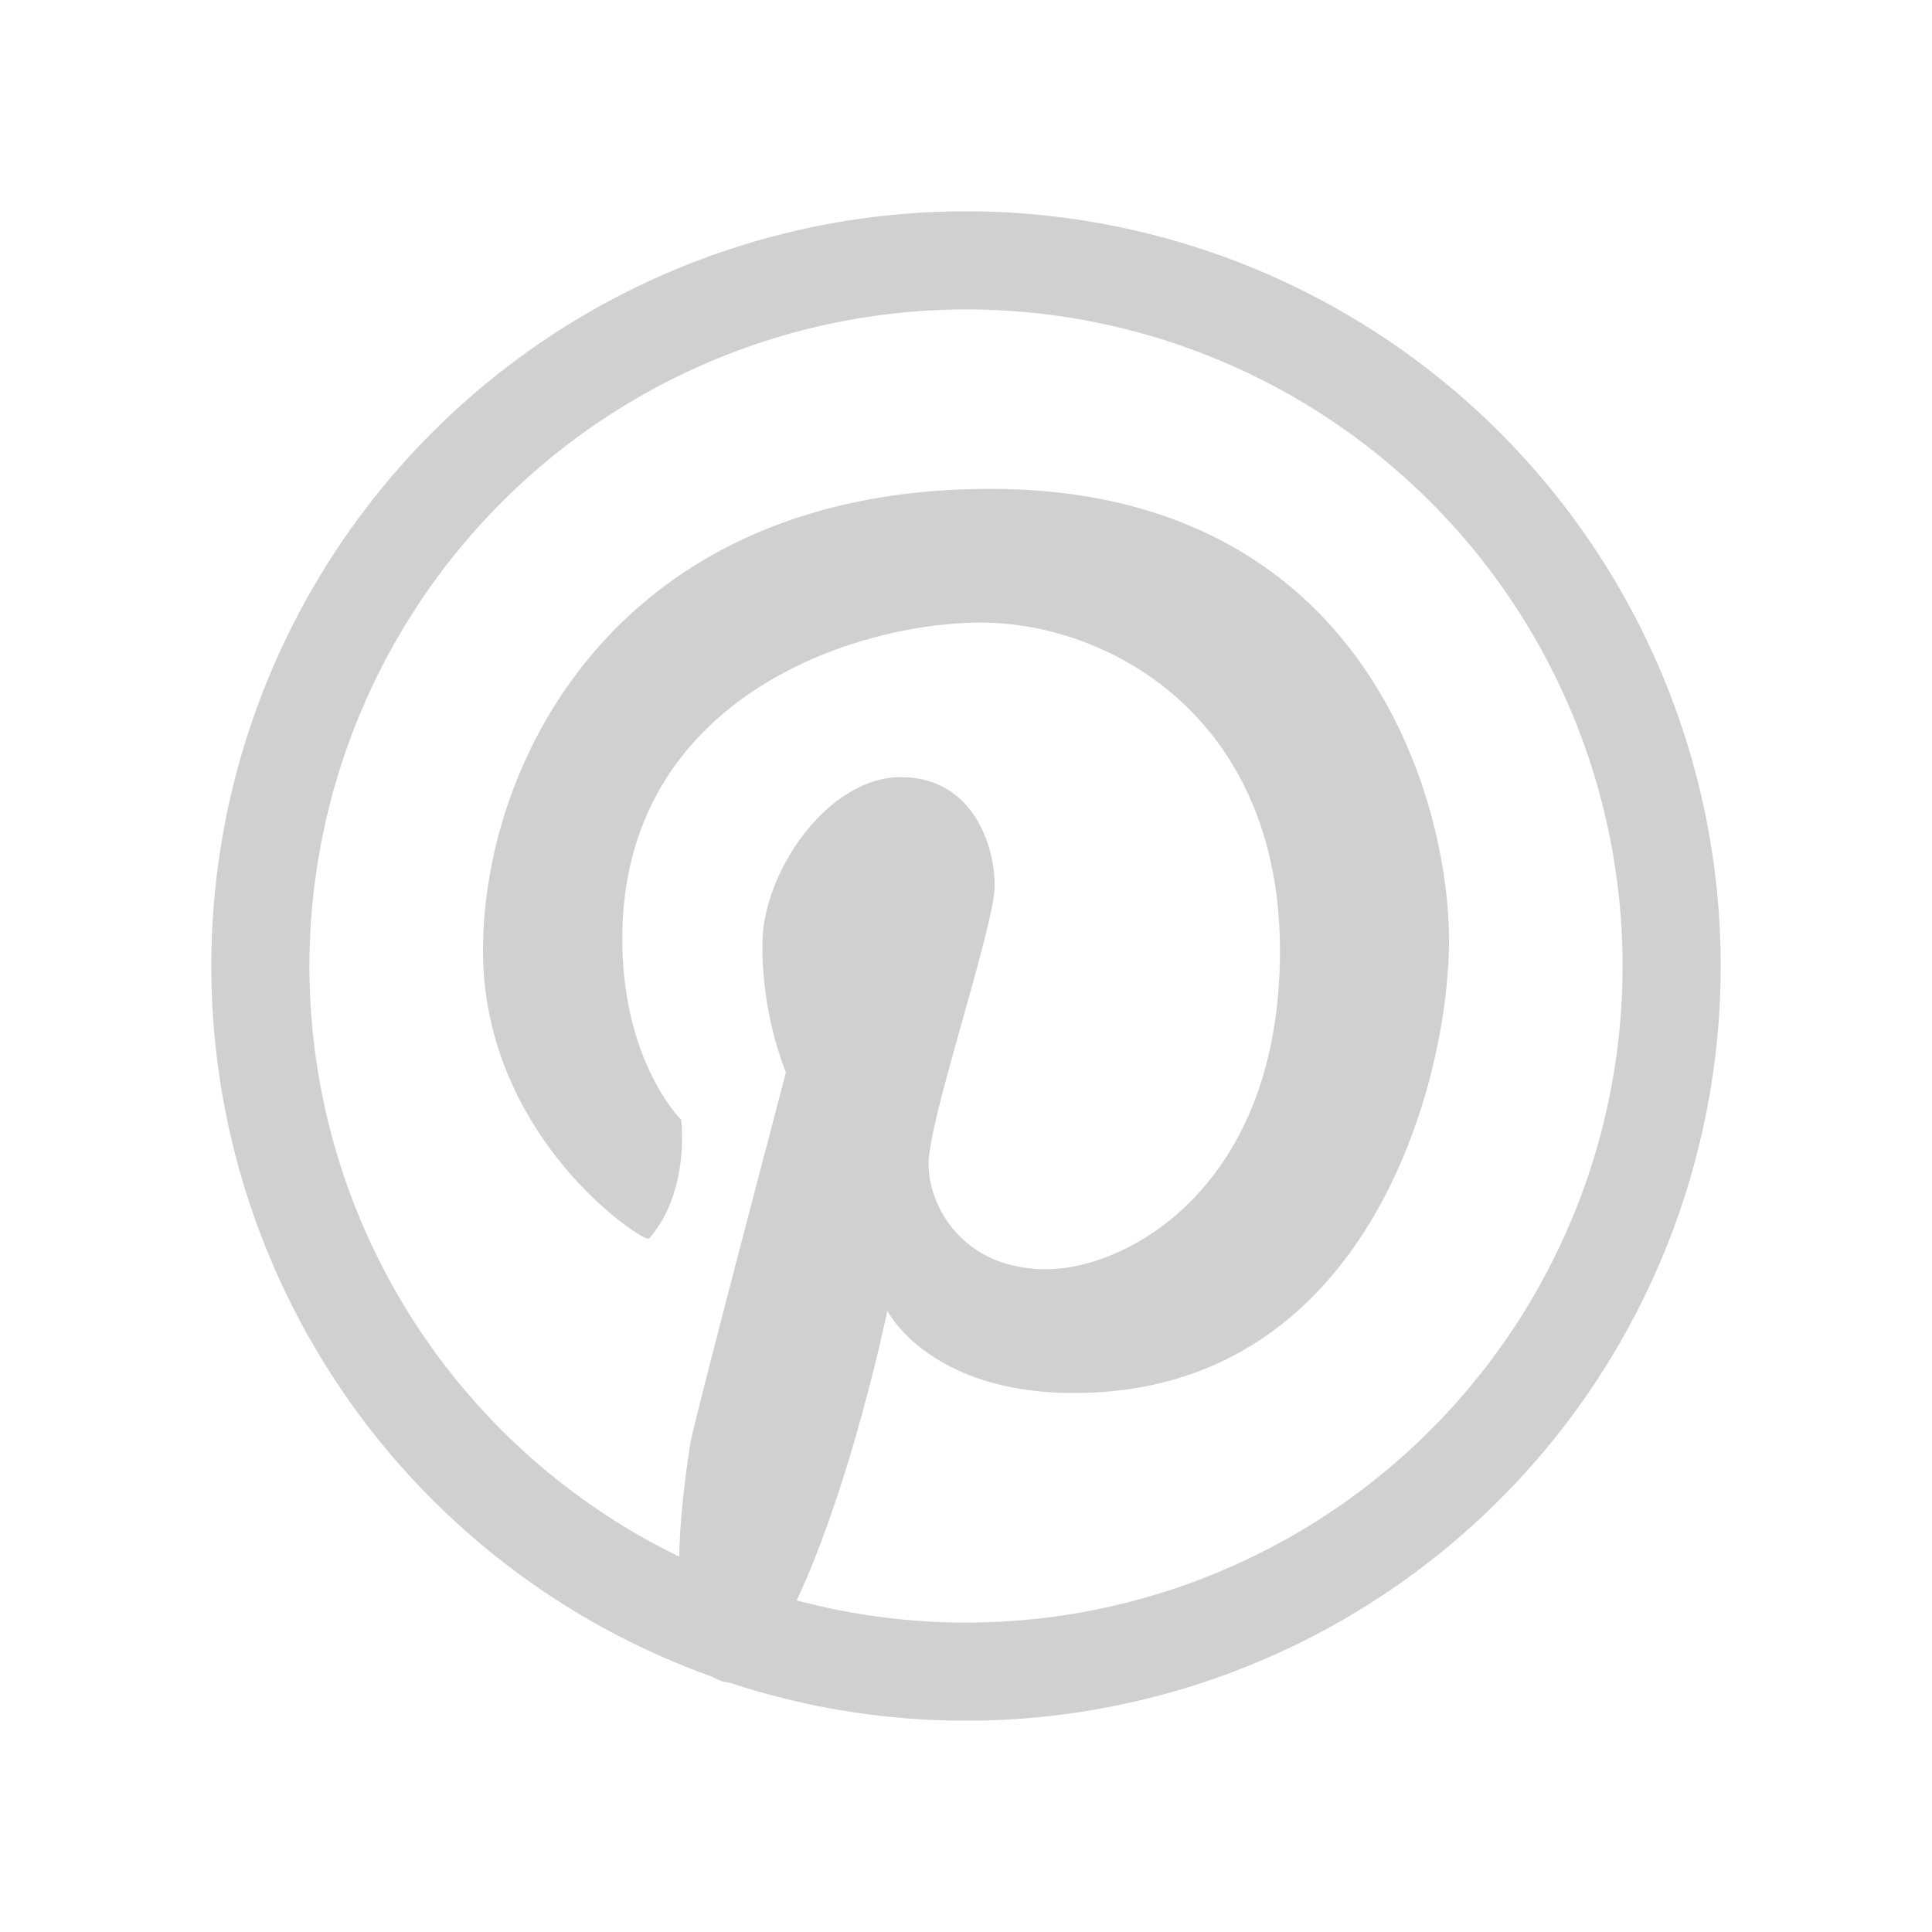 <?xml version="1.0"?><svg data-name="Layer 1" id="Layer_1" viewBox="0 0 128 128" xmlns="http://www.w3.org/2000/svg"><defs><style>.cls-1{fill:#D0D0D0;}</style></defs><title/><path class="cls-1" d="M64,20.5A43.5,43.5,0,1,1,20.5,64,43.55,43.55,0,0,1,64,20.5M64,14a50,50,0,1,0,50,50A50,50,0,0,0,64,14Z"/><path class="cls-1" d="M43,82.06c-.29.33-11-6.62-11-19.09s8.86-30.58,33.6-30.58S96,52.94,96,62.29s-5.36,30-24.84,30c-9.64,0-12.37-5.45-12.37-5.45s-3.86,18.68-9.33,24.49c0,0-6.64,2.88-3.72-15.72.21-1.34,6.33-24.55,6.33-24.55a23.44,23.44,0,0,1-1.56-8.47c0-4.87,4.38-11.1,9.16-11.1S65.9,56,65.9,58.68s-4.38,15.49-4.38,18.41,2.34,7,7.79,7S84.8,78.55,84.8,63,73.4,41.25,65,41.25s-23.77,5-23.77,20.94c0,8.18,3.9,12,3.9,12S45.74,78.94,43,82.06Z" fill="#D0D0D0"/></svg>
